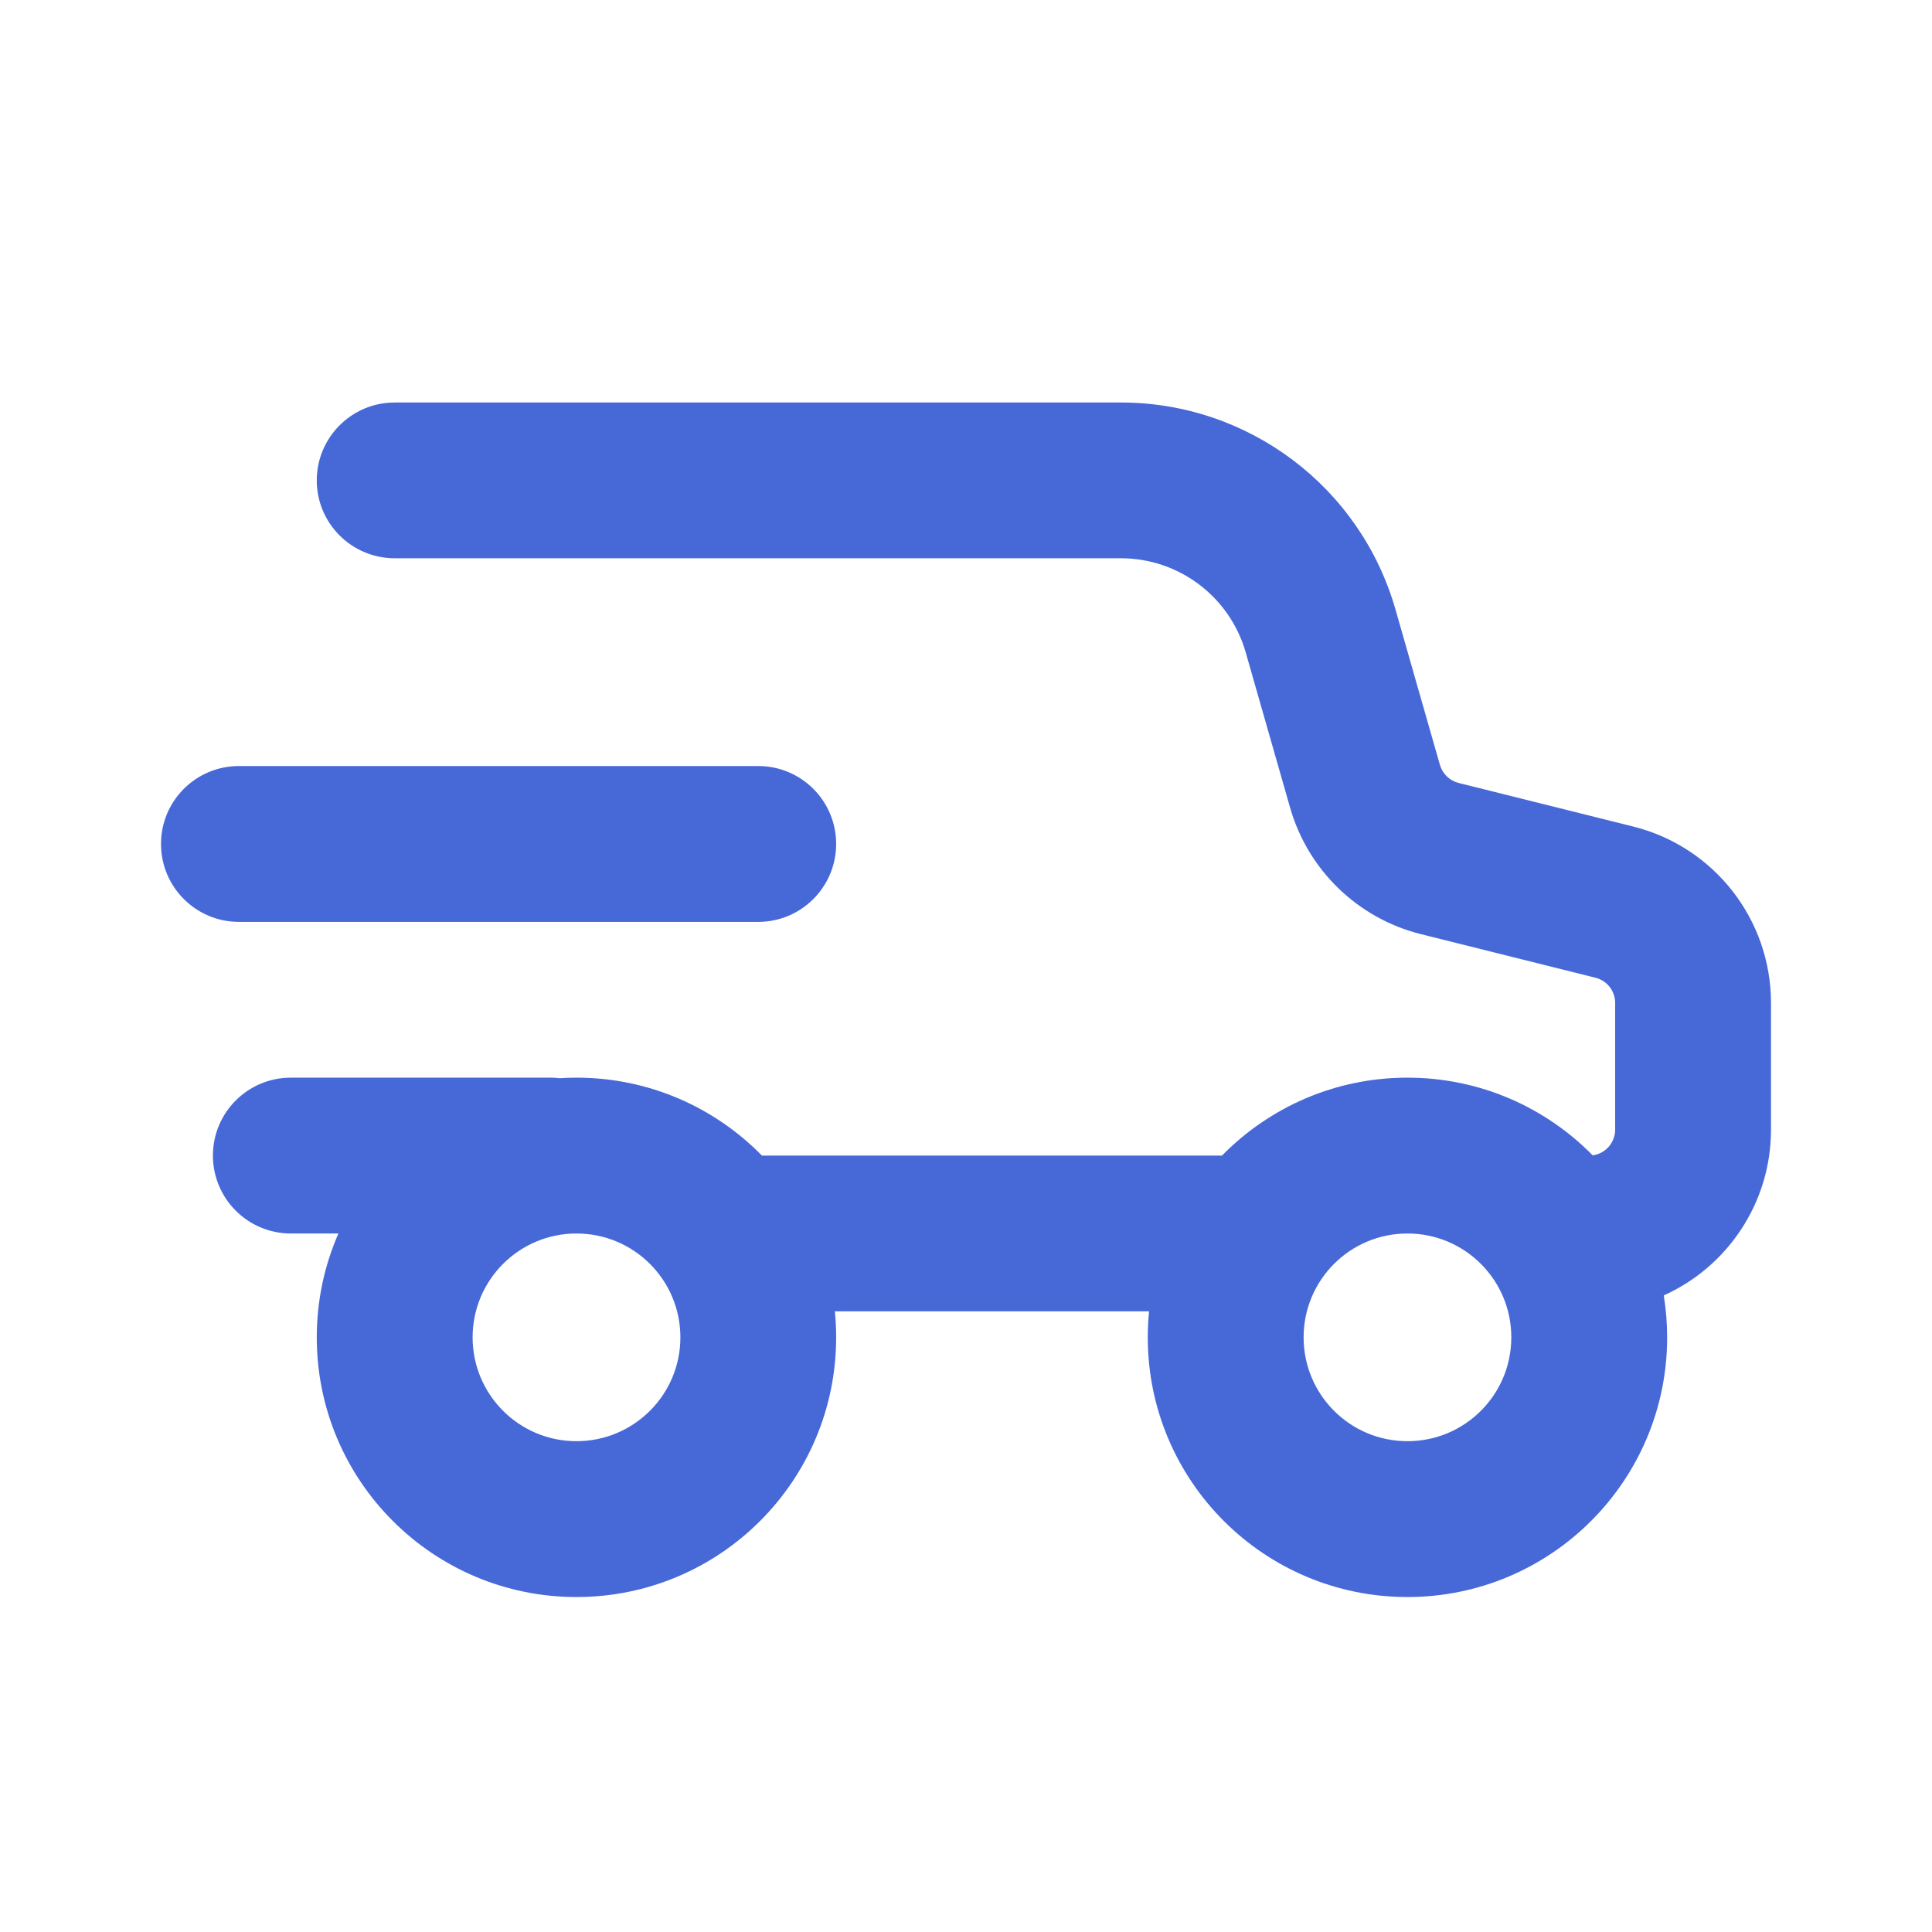 <svg width="24" height="24" viewBox="0 0 24 24" fill="none" xmlns="http://www.w3.org/2000/svg">
<path fill-rule="evenodd" clip-rule="evenodd" d="M3.935 5.968C3.935 5.433 4.369 5 4.903 5H13.924C15.509 5 16.901 6.05 17.336 7.574L17.887 9.501C17.919 9.612 18.007 9.698 18.119 9.726L20.29 10.268C21.295 10.52 22 11.423 22 12.459V14.032C22 14.949 21.453 15.739 20.668 16.092C20.695 16.262 20.71 16.436 20.71 16.613C20.71 18.395 19.265 19.839 17.484 19.839C15.702 19.839 14.258 18.395 14.258 16.613C14.258 16.504 14.264 16.396 14.274 16.29H10.371C10.382 16.396 10.387 16.504 10.387 16.613C10.387 18.395 8.943 19.839 7.161 19.839C5.38 19.839 3.935 18.395 3.935 16.613C3.935 16.154 4.031 15.718 4.204 15.323H3.613C3.078 15.323 2.645 14.889 2.645 14.355C2.645 13.82 3.078 13.387 3.613 13.387H6.839C6.877 13.387 6.915 13.389 6.953 13.394C7.022 13.389 7.091 13.387 7.161 13.387C8.064 13.387 8.88 13.758 9.465 14.355H15.18C15.766 13.758 16.581 13.387 17.484 13.387C18.385 13.387 19.2 13.757 19.785 14.352C19.943 14.331 20.064 14.196 20.064 14.032V12.459C20.064 12.311 19.964 12.182 19.82 12.146L17.65 11.604C16.867 11.408 16.248 10.809 16.026 10.033L15.475 8.105C15.277 7.413 14.645 6.935 13.924 6.935H4.903C4.369 6.935 3.935 6.502 3.935 5.968ZM7.161 17.903C7.874 17.903 8.452 17.326 8.452 16.613C8.452 15.9 7.874 15.323 7.161 15.323C6.449 15.323 5.871 15.9 5.871 16.613C5.871 17.326 6.449 17.903 7.161 17.903ZM17.484 17.903C18.197 17.903 18.774 17.326 18.774 16.613C18.774 15.9 18.197 15.323 17.484 15.323C16.771 15.323 16.194 15.9 16.194 16.613C16.194 17.326 16.771 17.903 17.484 17.903Z" fill="#4769D8"/>
<path d="M2.968 9.516C2.433 9.516 2 9.949 2 10.484C2 11.018 2.433 11.452 2.968 11.452H9.419C9.954 11.452 10.387 11.018 10.387 10.484C10.387 9.949 9.954 9.516 9.419 9.516H2.968Z" fill="#4769D8"/>
</svg>